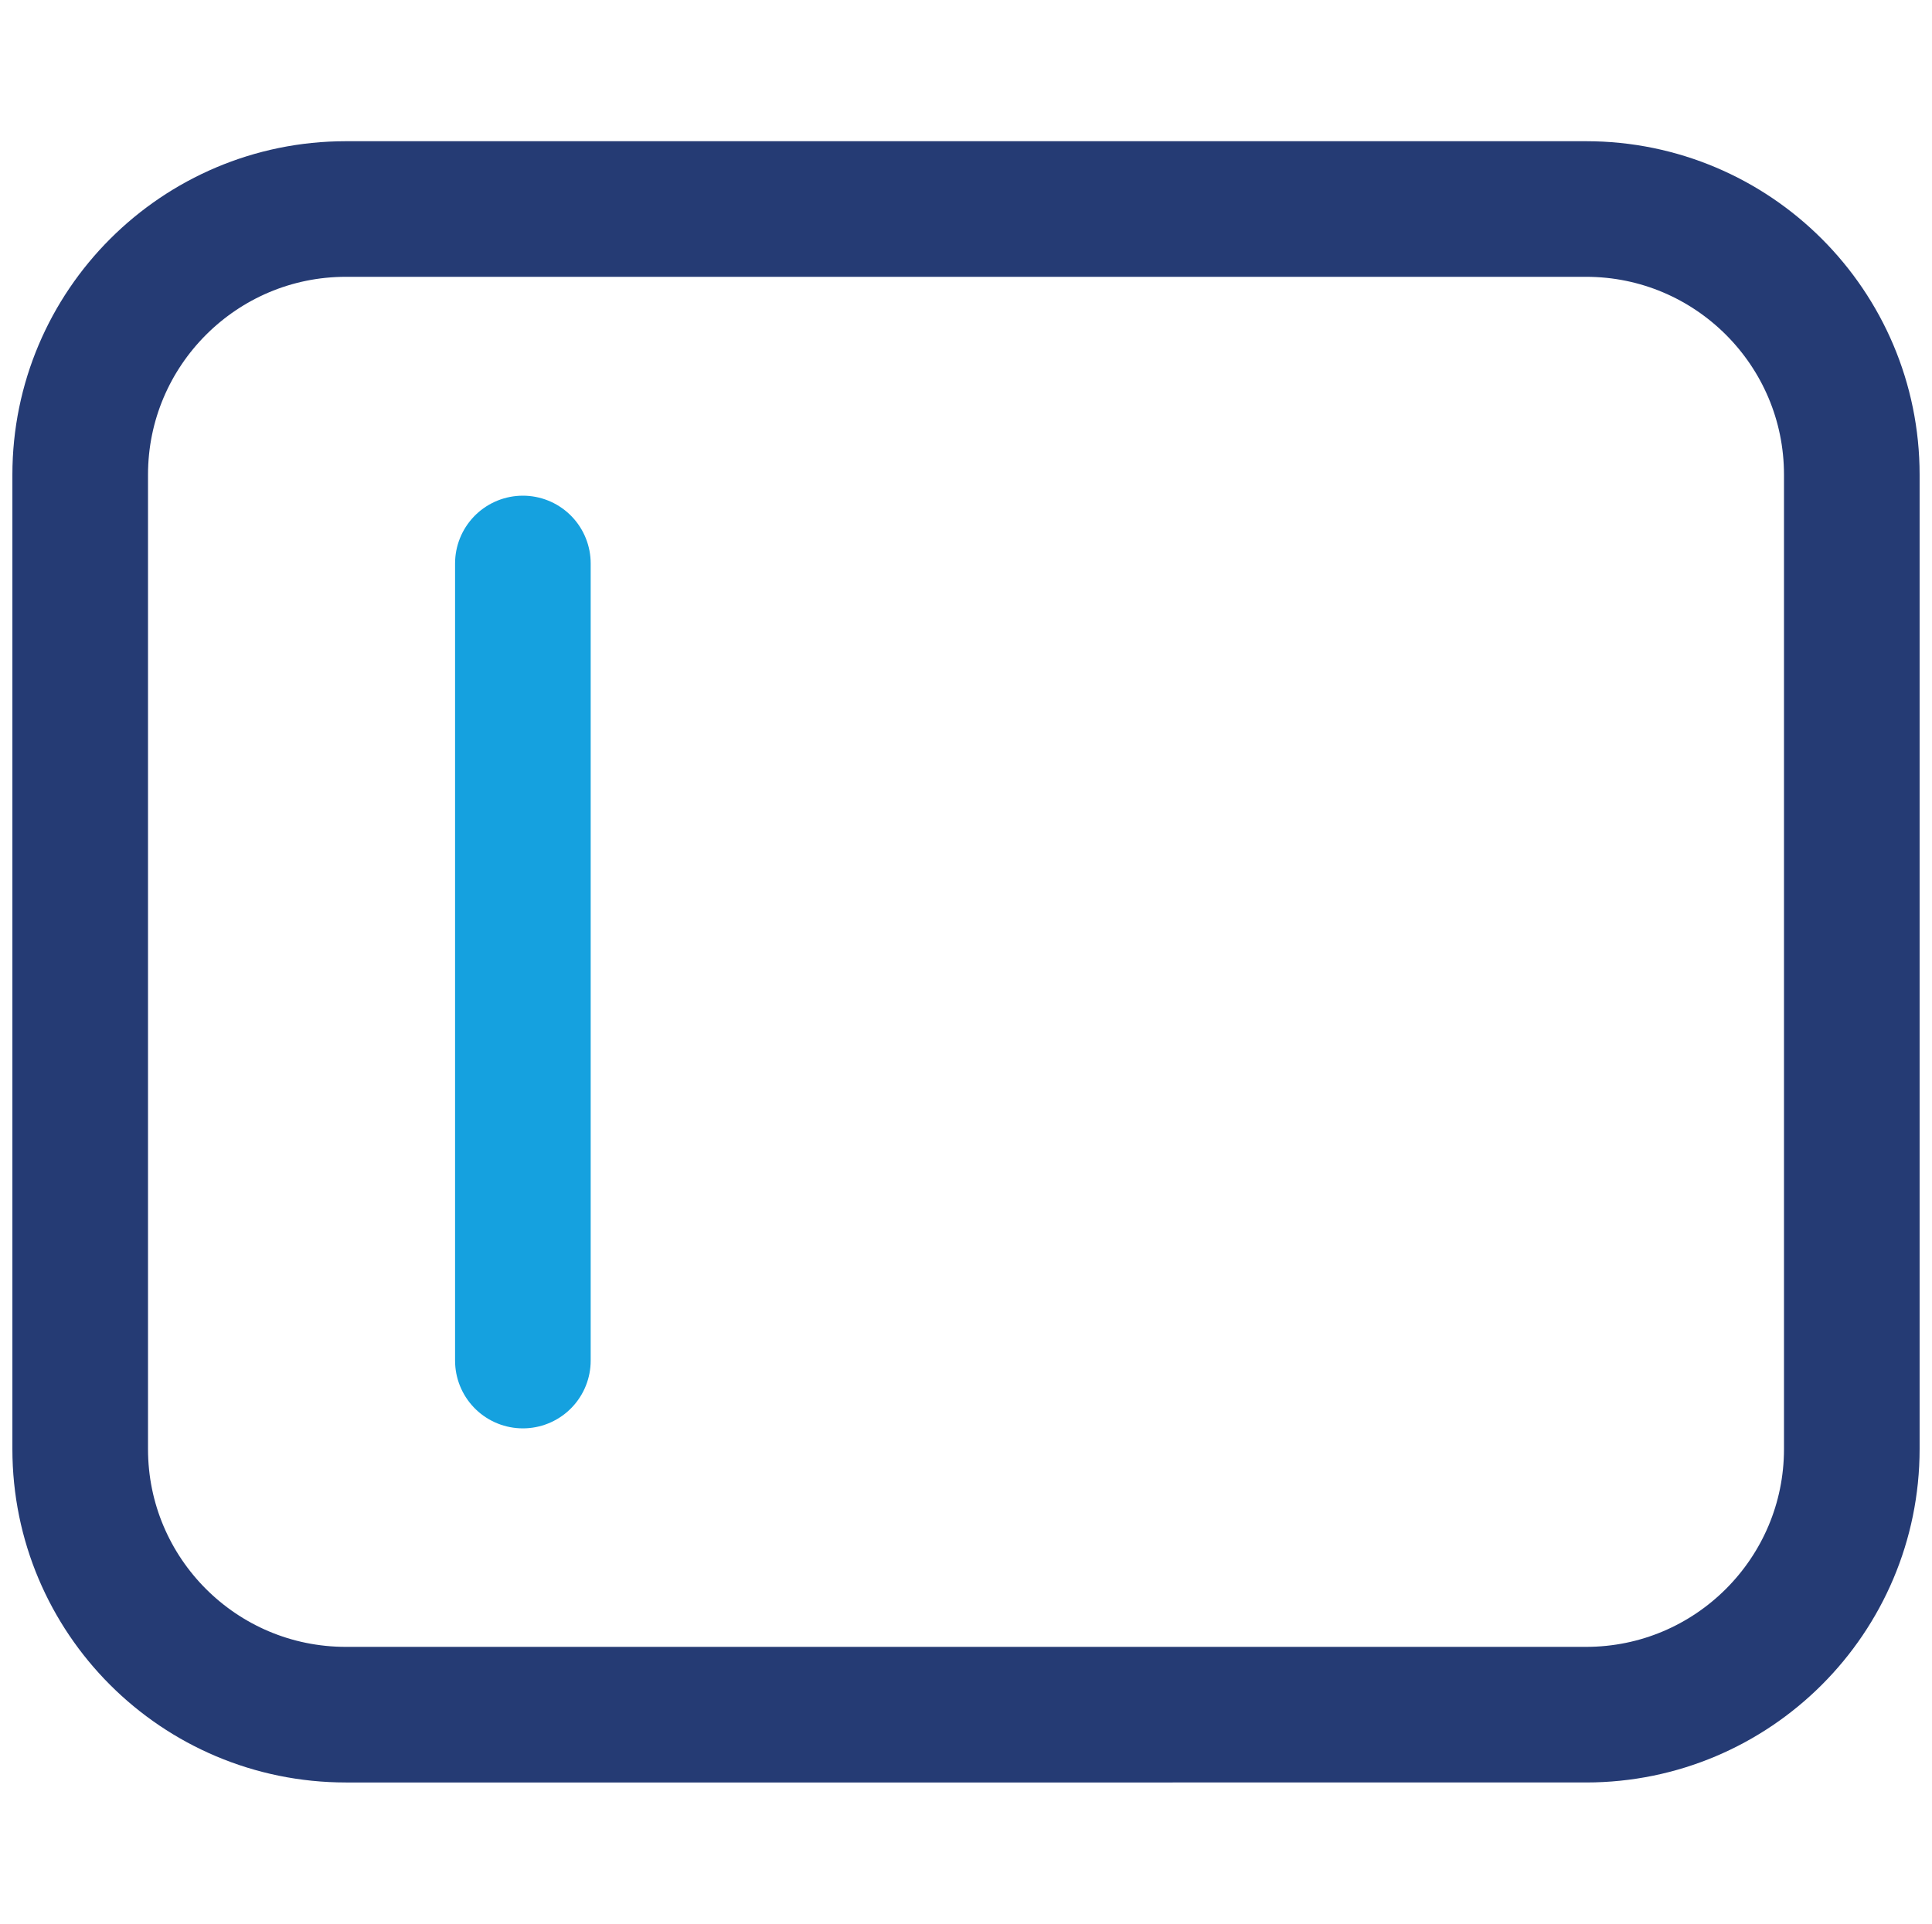 <svg xmlns="http://www.w3.org/2000/svg" xmlns:xlink="http://www.w3.org/1999/xlink" id="Layer_1" x="0px" y="0px" viewBox="0 0 2136.8 2128" style="enable-background:new 0 0 2136.8 2128;" xml:space="preserve"><style type="text/css">	.st0{fill:none;stroke:#253B74;stroke-width:150;stroke-linecap:round;stroke-miterlimit:133.333;}	.st1{fill:none;stroke:#15A1DF;stroke-width:150;stroke-linecap:round;stroke-miterlimit:133.333;}</style><path class="st0" d="M88.7,1602.9V525.1c0-162.2,131.7-293.9,293.9-293.9h1371.6c162.2,0,293.9,131.7,293.9,293.9v1077.7 c0,162.2-131.7,293.9-293.9,293.9H382.6C220.1,1896.7,88.7,1765.1,88.7,1602.9L88.7,1602.9z"></path><path class="st1" d="M578.3,623.3V1505"></path></svg>